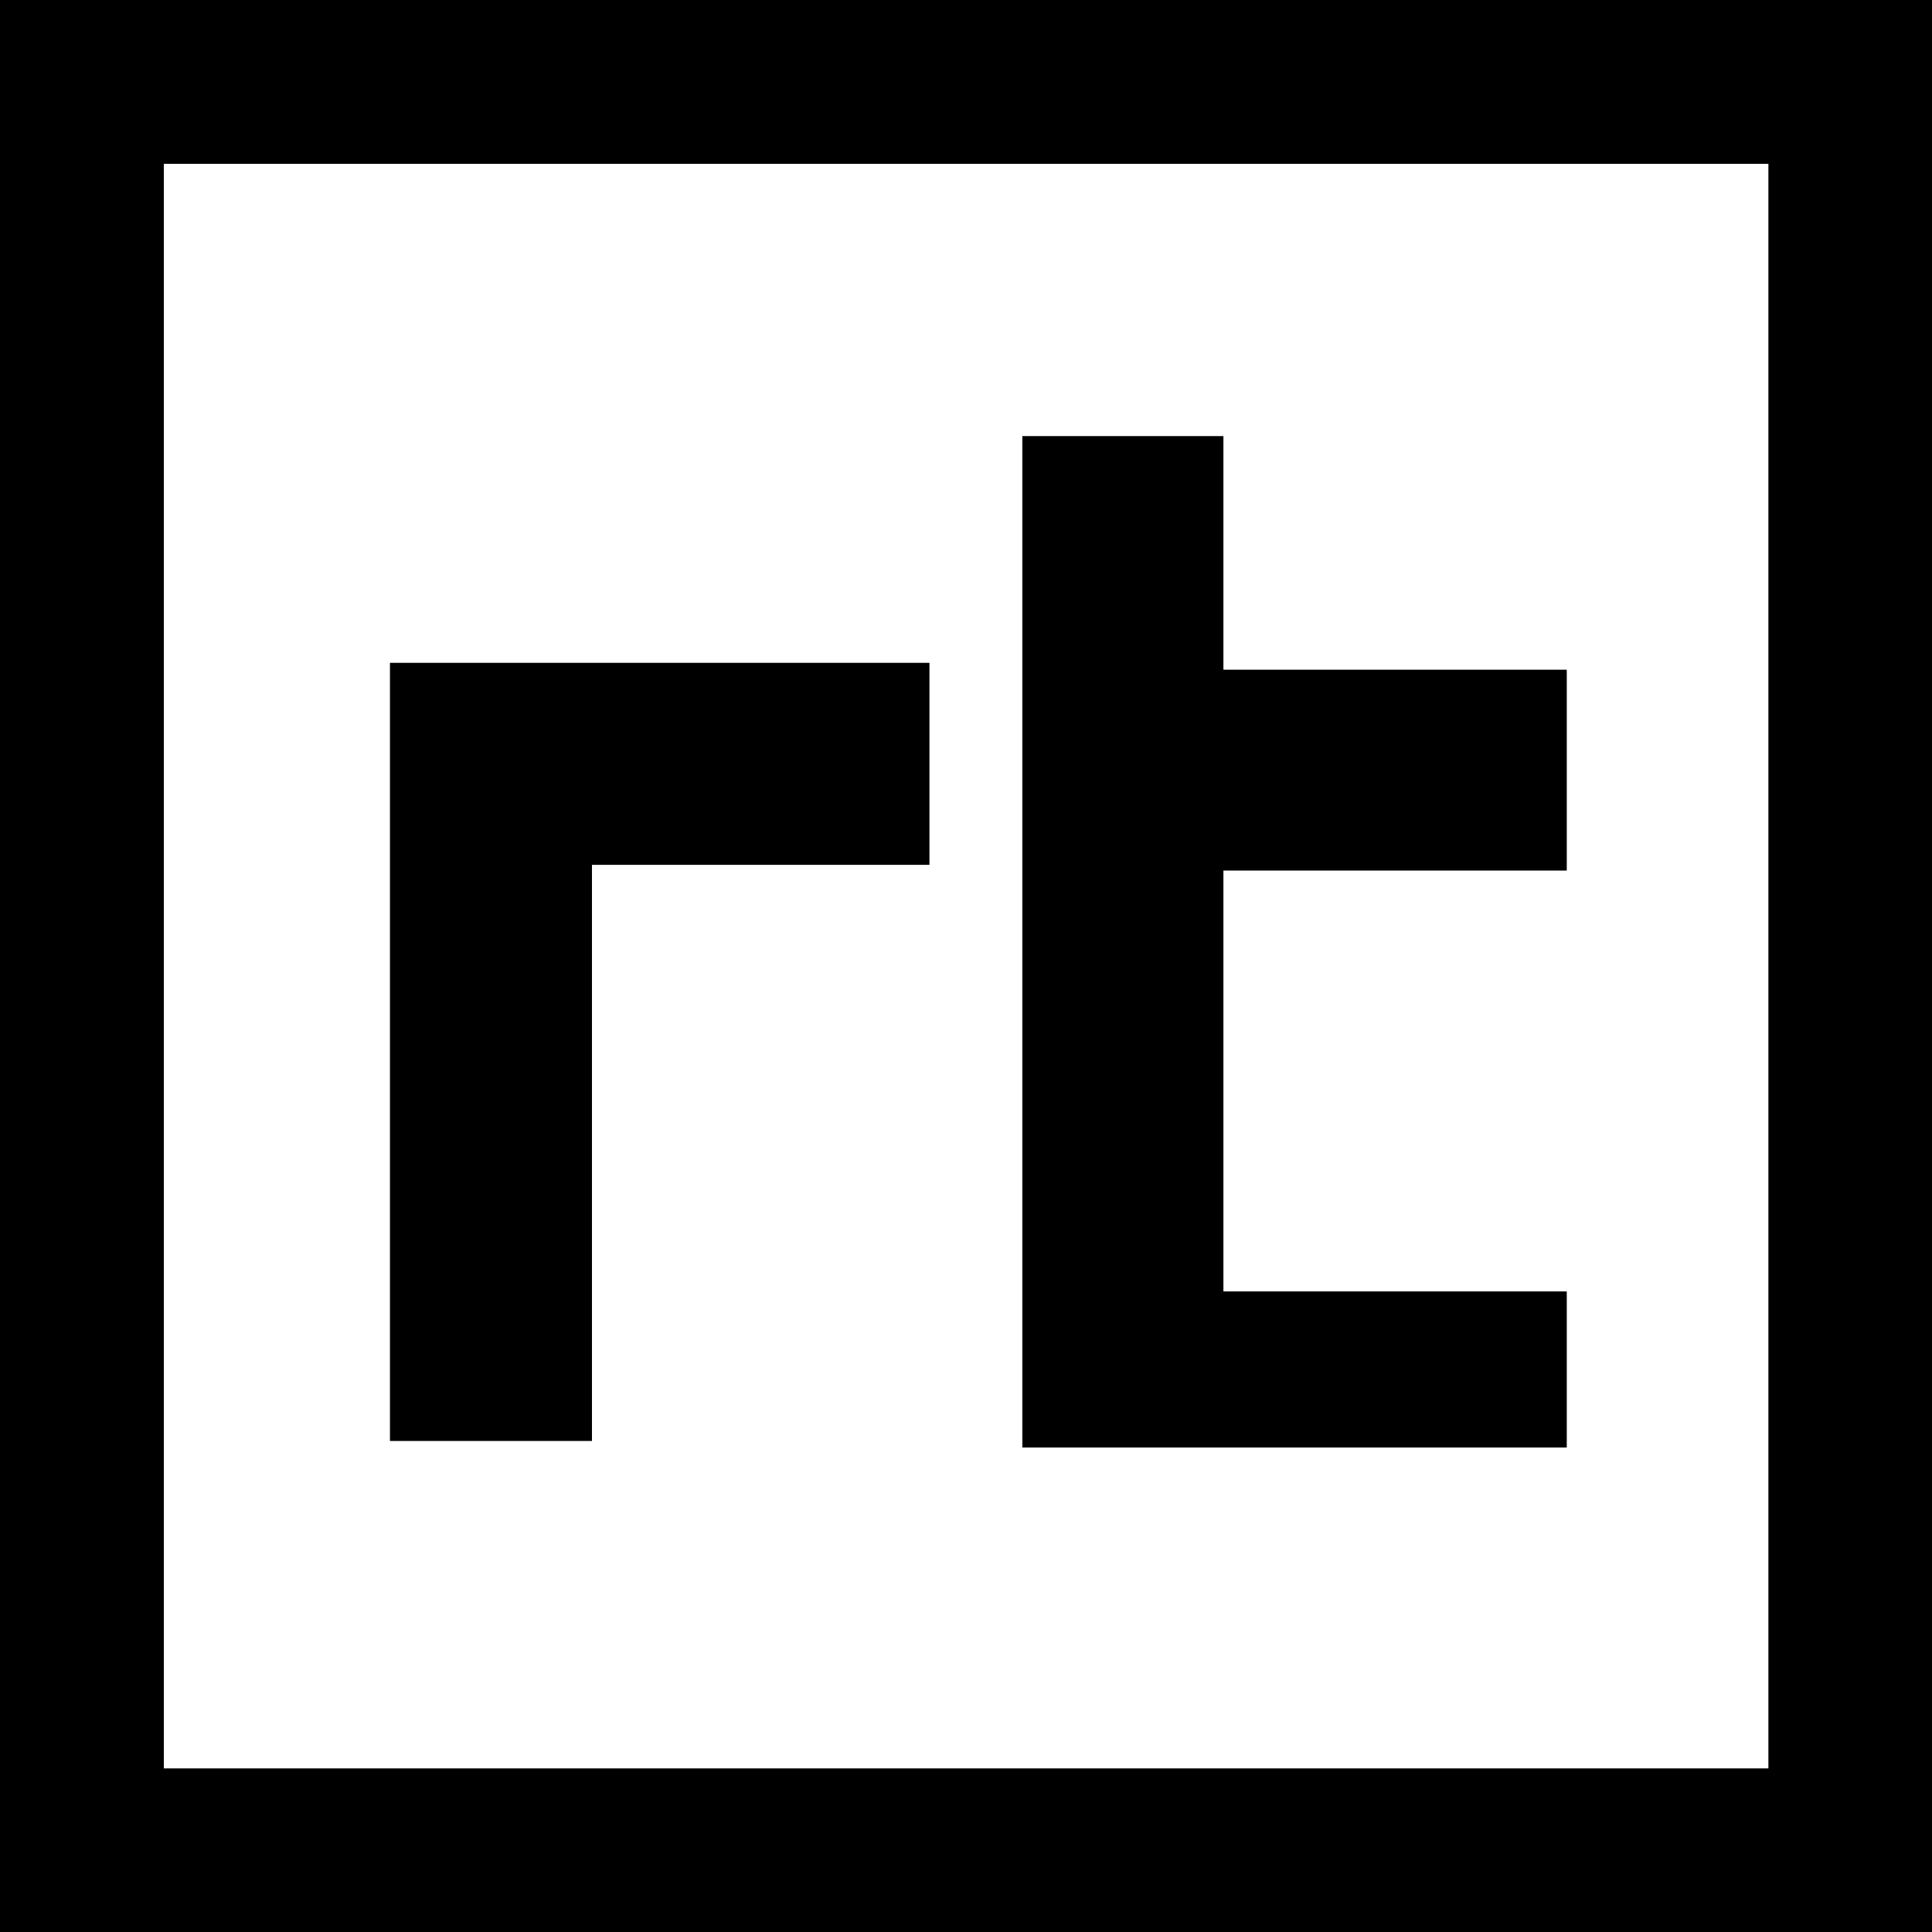 <svg width="25" height="25" viewBox="0 0 25 25" fill="none" xmlns="http://www.w3.org/2000/svg">
<g clip-path="url(#clip0_486_2)">
<path d="M5.046 8.577H12.027V11.191H7.66V18.646H5.046V8.577Z" fill="black"/>
<path d="M20.274 11.265H15.831V16.711H20.274V18.731H13.229V5.643H15.831V8.666H20.274V11.268V11.265Z" fill="black"/>
<path d="M25 25H0V0H25V25ZM2.12 22.883H22.883V2.12H2.12V22.883Z" fill="black"/>
</g>
<defs>
<clipPath id="clip0_486_2">
<rect width="25" height="25" fill="white"/>
</clipPath>
</defs>
</svg>
